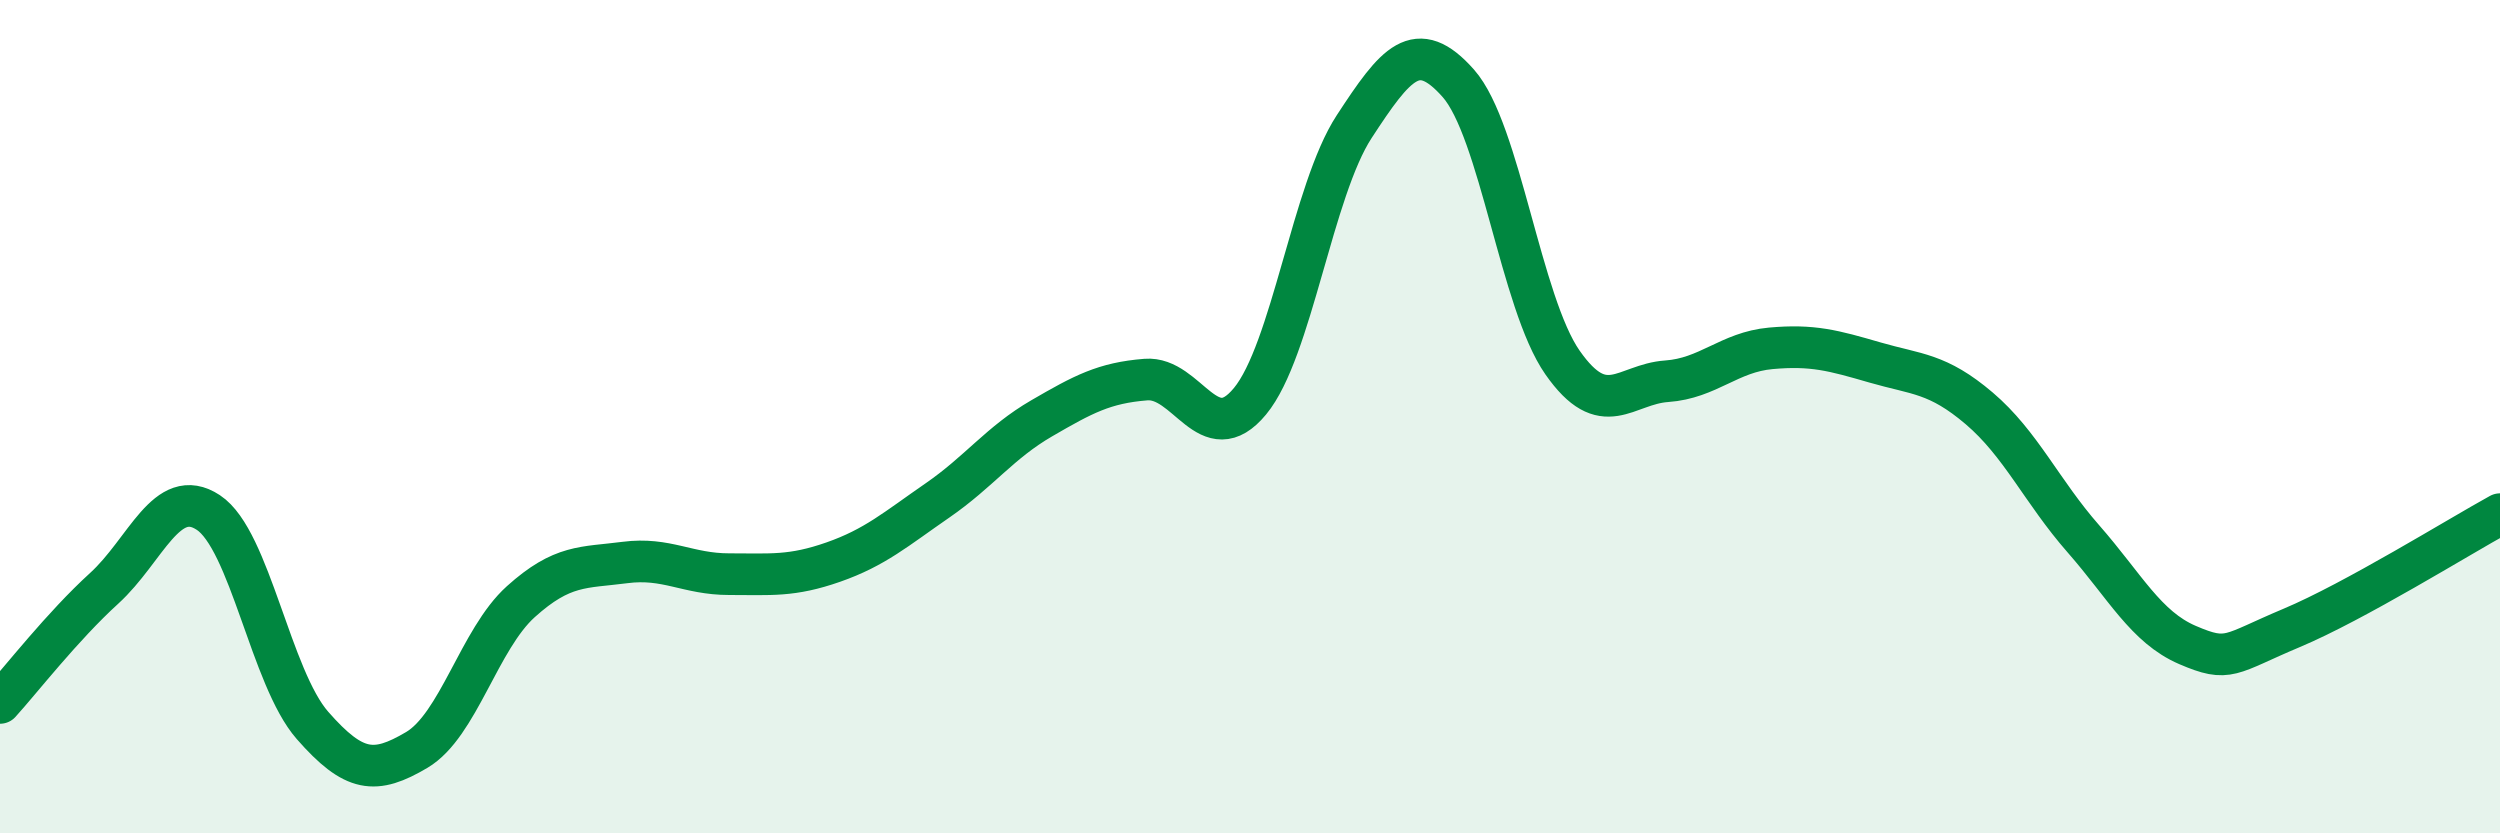 
    <svg width="60" height="20" viewBox="0 0 60 20" xmlns="http://www.w3.org/2000/svg">
      <path
        d="M 0,16.87 C 0.5,16.32 1.5,15.03 2.5,14.12 C 3.5,13.21 4,11.64 5,12.3 C 6,12.96 6.5,16.27 7.5,17.41 C 8.5,18.55 9,18.59 10,18 C 11,17.41 11.5,15.34 12.5,14.44 C 13.5,13.54 14,13.63 15,13.5 C 16,13.37 16.5,13.78 17.5,13.78 C 18.5,13.78 19,13.84 20,13.49 C 21,13.14 21.5,12.7 22.5,12.01 C 23.5,11.32 24,10.62 25,10.04 C 26,9.46 26.5,9.19 27.5,9.11 C 28.5,9.03 29,10.84 30,9.63 C 31,8.42 31.5,4.57 32.5,3.04 C 33.5,1.51 34,0.87 35,2 C 36,3.13 36.5,7.27 37.5,8.7 C 38.5,10.13 39,9.22 40,9.15 C 41,9.08 41.5,8.45 42.5,8.36 C 43.5,8.27 44,8.41 45,8.7 C 46,8.99 46.5,8.95 47.5,9.8 C 48.5,10.65 49,11.79 50,12.93 C 51,14.07 51.5,15.05 52.5,15.48 C 53.5,15.91 53.5,15.7 55,15.07 C 56.5,14.44 59,12.89 60,12.34L60 20L0 20Z"
        fill="#008740"
        opacity="0.1"
        stroke-linecap="round"
        stroke-linejoin="round"
      />
      <path
        d="M 0,16.87 C 0.5,16.32 1.5,15.03 2.5,14.12 C 3.5,13.21 4,11.64 5,12.3 C 6,12.96 6.5,16.27 7.5,17.41 C 8.5,18.55 9,18.59 10,18 C 11,17.41 11.5,15.34 12.5,14.44 C 13.5,13.54 14,13.63 15,13.5 C 16,13.37 16.5,13.78 17.5,13.78 C 18.5,13.78 19,13.84 20,13.49 C 21,13.14 21.5,12.7 22.5,12.01 C 23.5,11.32 24,10.62 25,10.04 C 26,9.46 26.5,9.19 27.5,9.11 C 28.5,9.03 29,10.84 30,9.63 C 31,8.42 31.5,4.57 32.5,3.04 C 33.5,1.51 34,0.87 35,2 C 36,3.13 36.5,7.27 37.5,8.7 C 38.5,10.13 39,9.22 40,9.15 C 41,9.08 41.5,8.45 42.5,8.36 C 43.5,8.27 44,8.41 45,8.7 C 46,8.99 46.5,8.95 47.5,9.8 C 48.5,10.65 49,11.79 50,12.93 C 51,14.07 51.5,15.05 52.5,15.48 C 53.5,15.91 53.5,15.7 55,15.07 C 56.5,14.44 59,12.89 60,12.34"
        stroke="#008740"
        stroke-width="1"
        fill="none"
        stroke-linecap="round"
        stroke-linejoin="round"
      />
    </svg>
  